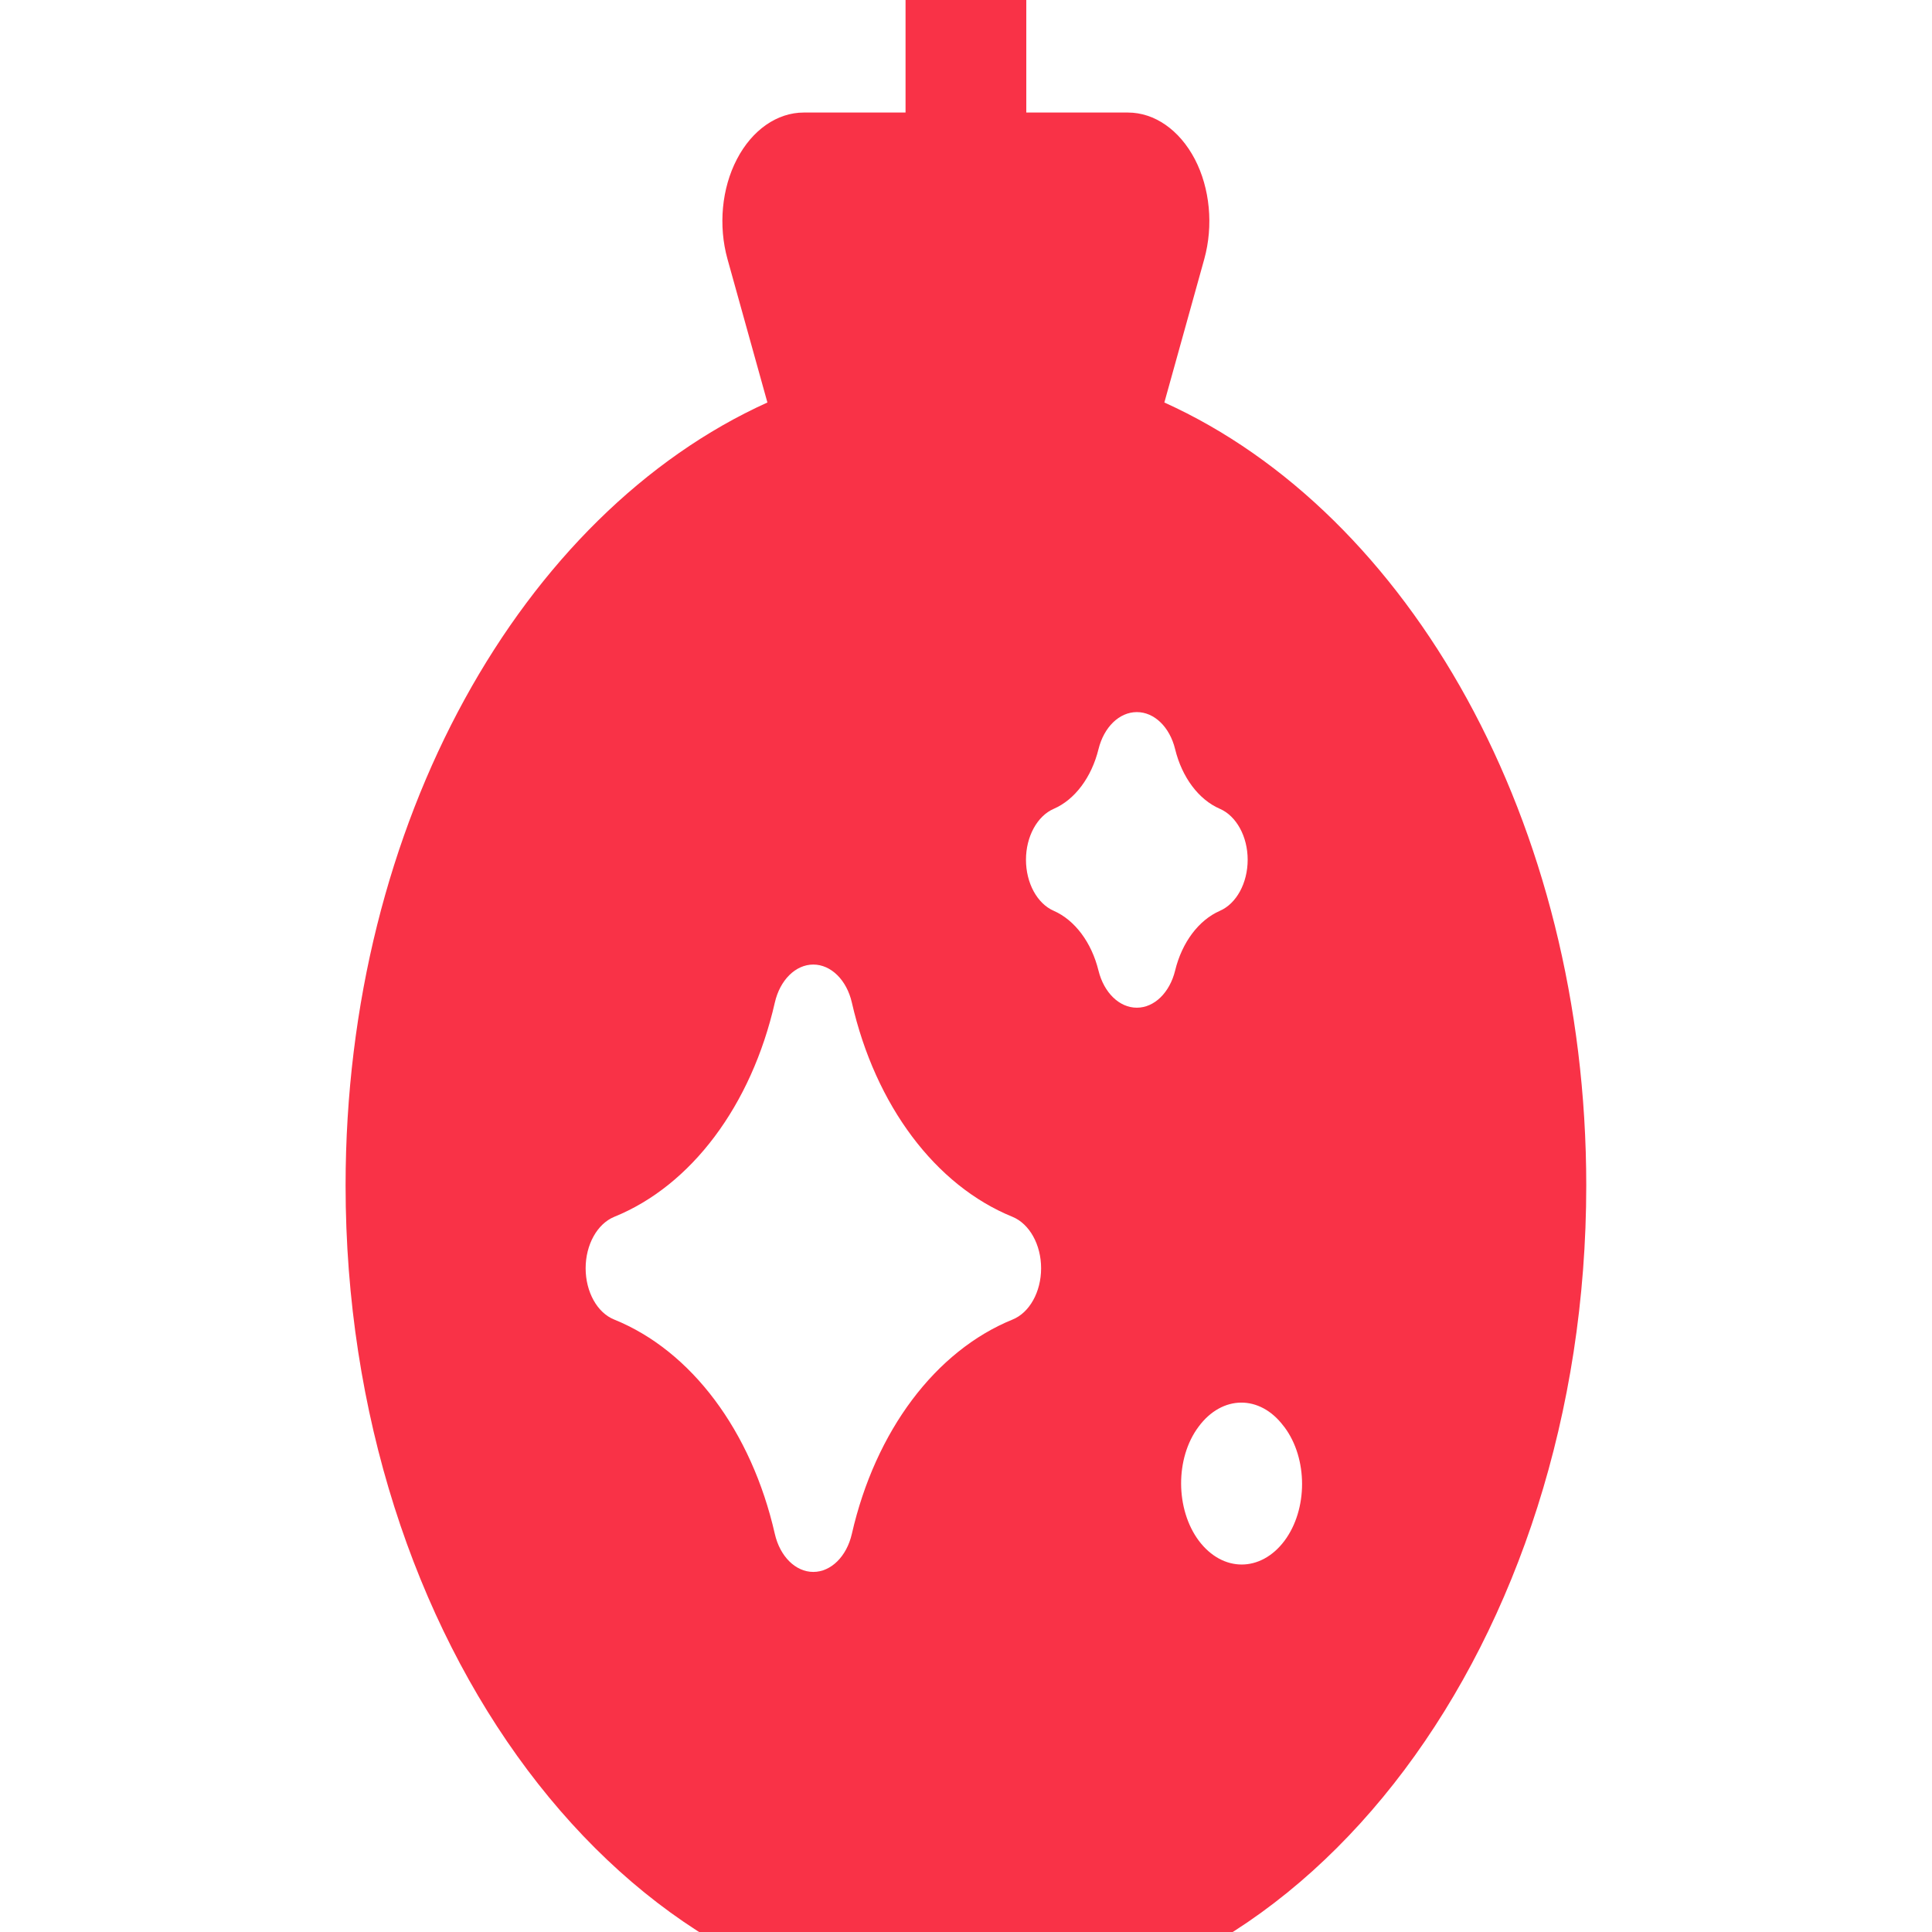 <svg width="24" height="24" viewBox="0 0 24 24" fill="none" xmlns="http://www.w3.org/2000/svg">
<g clip-path="url(#clip0_15647_10675)">
<path fill-rule="evenodd" clip-rule="evenodd" d="M15.955 19.142C15.809 19.336 15.617 19.435 15.425 19.435C15.232 19.435 15.041 19.336 14.894 19.142C14.601 18.751 14.597 18.112 14.89 17.722C15.182 17.328 15.651 17.323 15.945 17.715L15.955 17.727C16.248 18.118 16.248 18.751 15.955 19.142ZM14.123 12.518H14.122C13.905 12.518 13.714 12.332 13.646 12.058C13.56 11.707 13.352 11.43 13.091 11.315C12.885 11.226 12.745 10.97 12.745 10.68C12.745 10.392 12.885 10.136 13.091 10.047C13.352 9.934 13.56 9.656 13.646 9.306C13.714 9.031 13.905 8.846 14.122 8.846H14.123C14.339 8.846 14.531 9.031 14.598 9.307C14.683 9.656 14.891 9.934 15.153 10.047C15.359 10.136 15.499 10.392 15.499 10.68C15.499 10.97 15.359 11.226 15.153 11.315C14.891 11.43 14.683 11.706 14.598 12.056C14.531 12.331 14.339 12.518 14.123 12.518ZM12.578 16.392C11.62 16.782 10.874 17.776 10.582 19.054C10.518 19.335 10.323 19.527 10.103 19.527C9.883 19.527 9.689 19.335 9.625 19.054C9.334 17.776 8.588 16.78 7.63 16.392C7.419 16.308 7.275 16.048 7.275 15.755C7.275 15.462 7.419 15.203 7.63 15.116C8.588 14.728 9.334 13.732 9.625 12.455C9.689 12.174 9.883 11.982 10.103 11.982C10.323 11.982 10.518 12.174 10.582 12.454C10.874 13.732 11.62 14.727 12.578 15.116C12.789 15.203 12.933 15.462 12.933 15.755C12.933 16.048 12.789 16.307 12.578 16.392ZM14.464 5L14.96 3.218C15.075 2.803 15.031 2.338 14.842 1.976C14.652 1.614 14.342 1.398 14.011 1.398H12.749V-0.333C12.749 -0.885 12.413 -1.333 11.999 -1.333C11.585 -1.333 11.249 -0.885 11.249 -0.333V1.398H9.985C9.654 1.398 9.343 1.614 9.154 1.978C8.965 2.34 8.922 2.804 9.037 3.218L9.533 5C6.491 6.376 4.293 10.211 4.293 14.726C4.293 20.391 7.75 25 11.999 25C16.248 25 19.705 20.391 19.705 14.726C19.705 10.211 17.507 6.375 14.464 5Z" fill="#F93247"/>
</g>
<defs>
<clipPath id="clip0_15647_10675">
<rect width="24" height="24" fill="white"/>
</clipPath>
</defs>
</svg>
